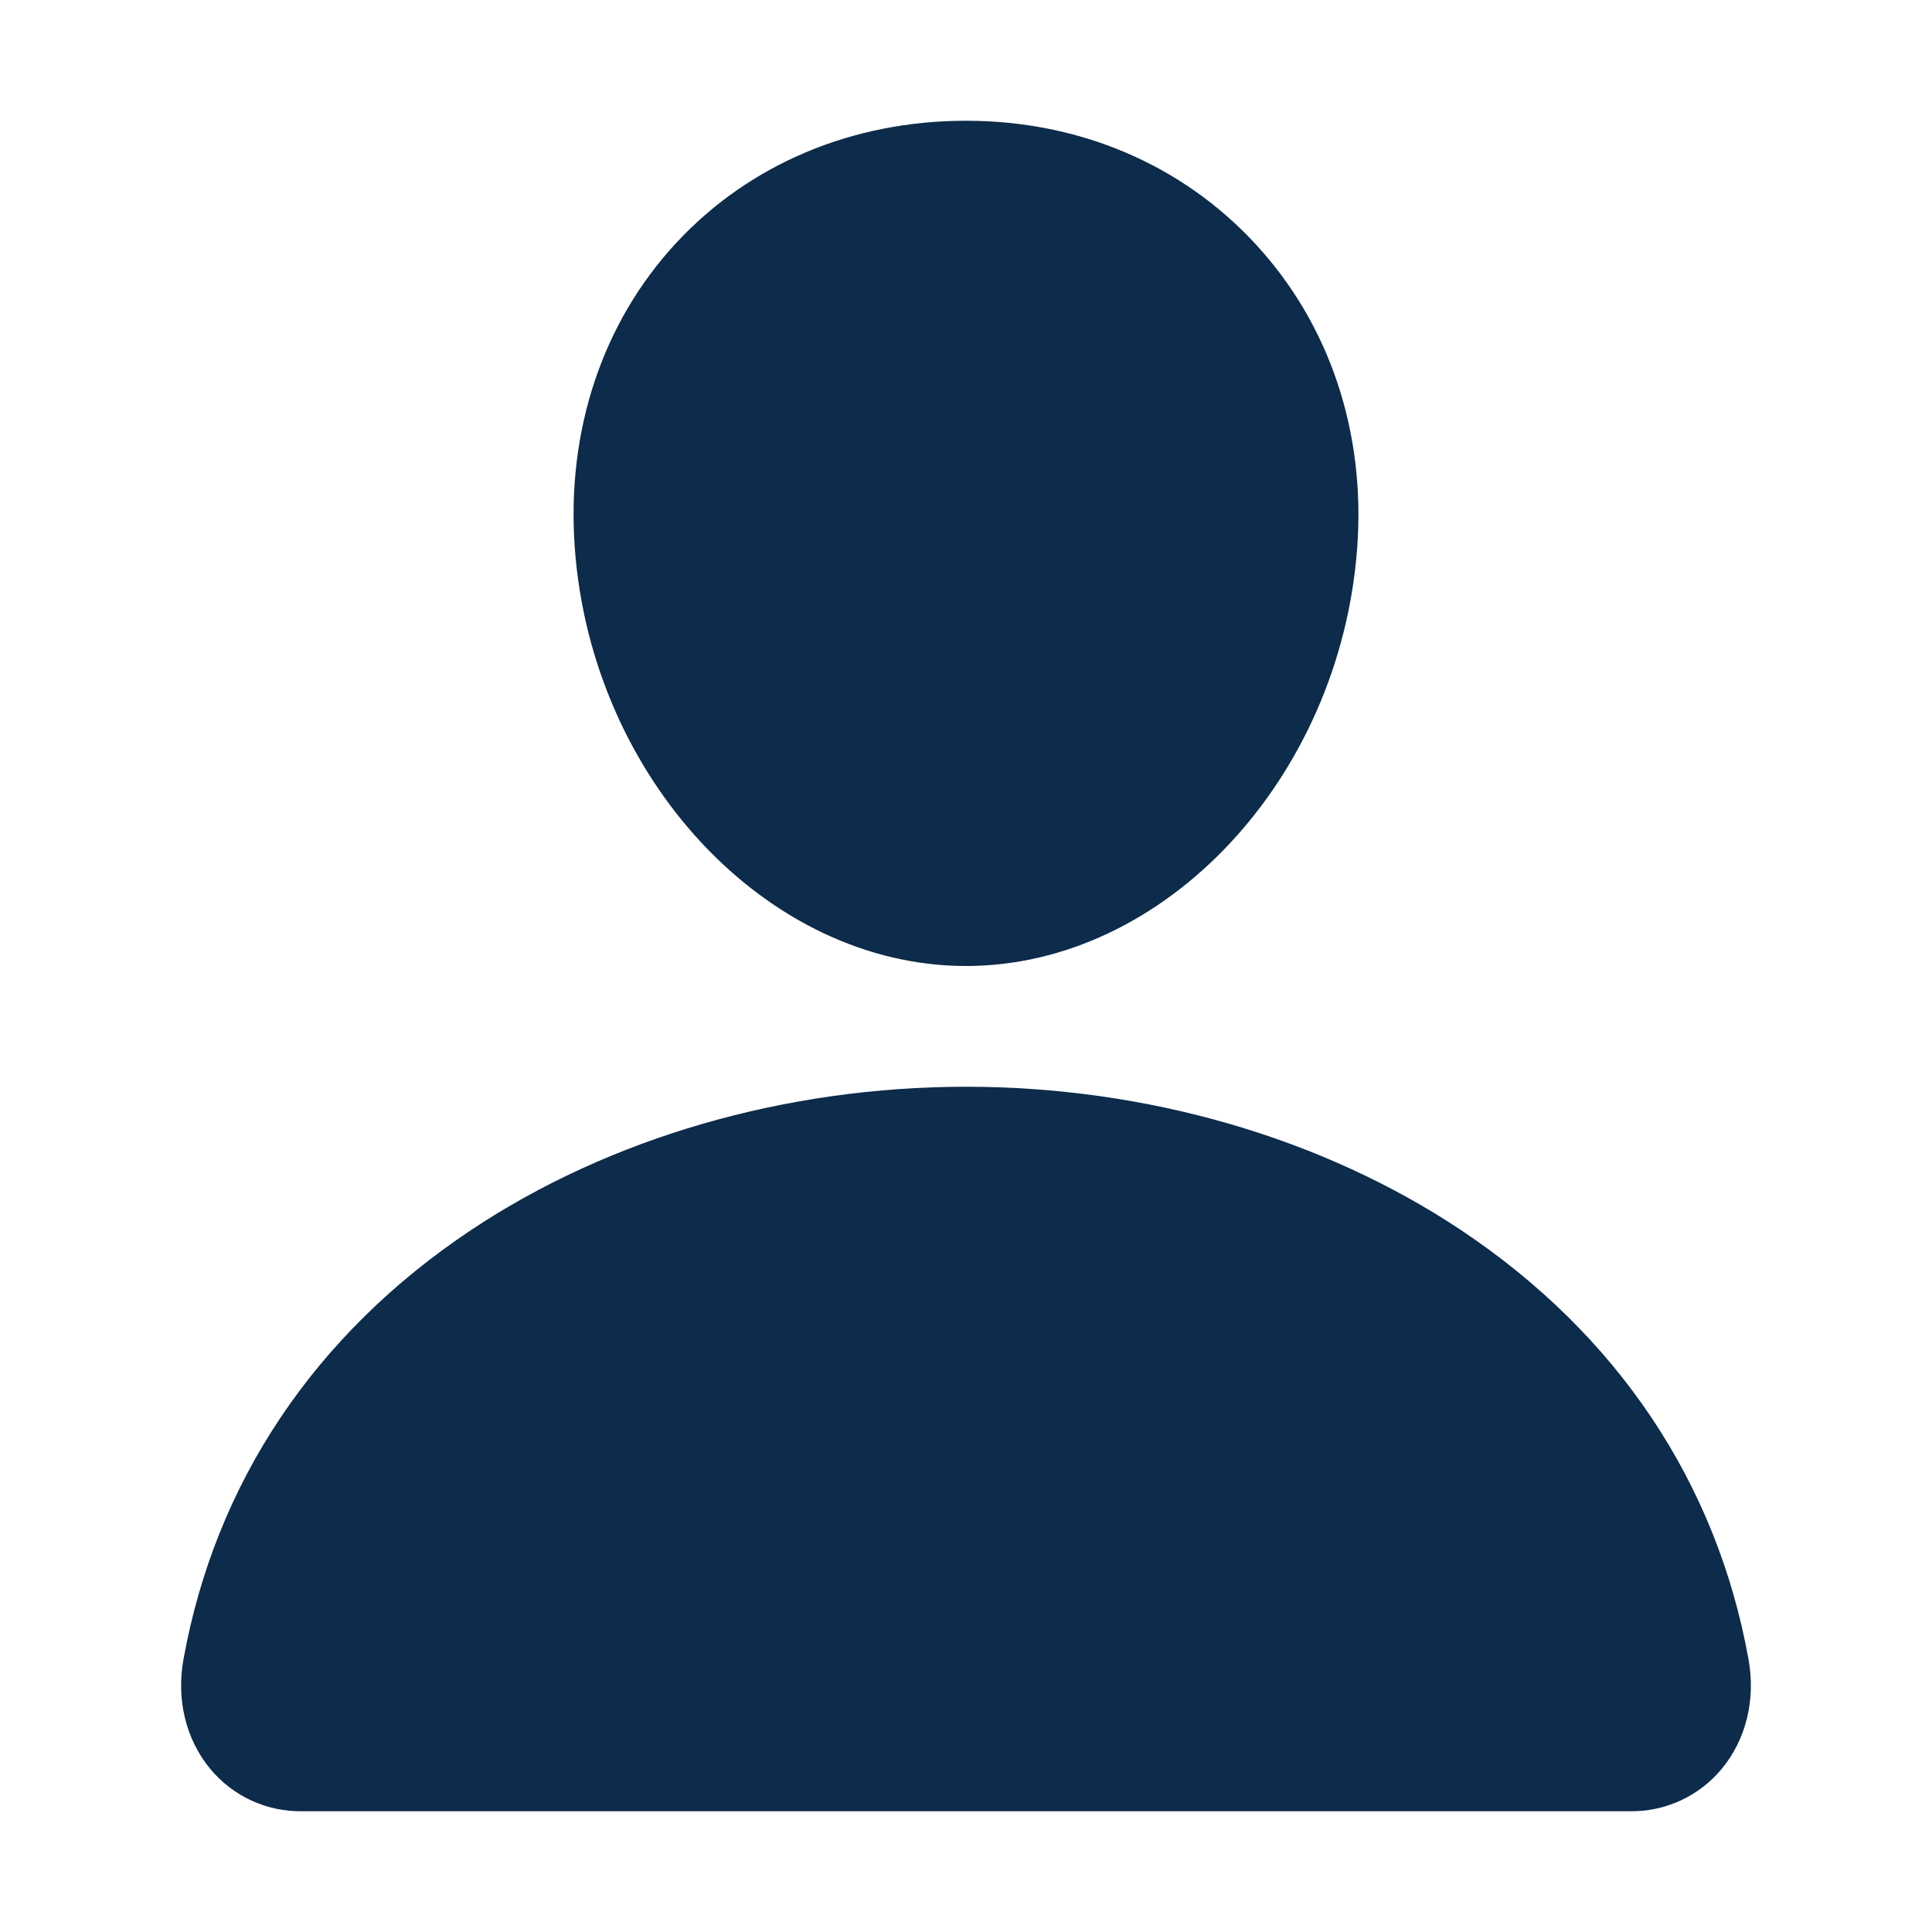 <svg width="512" height="512" viewBox="0 0 512 512" fill="none" xmlns="http://www.w3.org/2000/svg">
<path d="M332.641 64.58C313.181 43.57 286.001 32 256.001 32C225.841 32 198.571 43.5 179.201 64.38C159.621 85.49 150.081 114.18 152.321 145.16C156.761 206.28 203.271 256 256.001 256C308.731 256 355.161 206.29 359.671 145.18C361.941 114.48 352.341 85.85 332.641 64.58Z" fill="#0D2B4A"/>
<path d="M432 480H80C75.392 480.06 70.83 479.092 66.644 477.167C62.457 475.241 58.753 472.407 55.8 468.87C49.3 461.1 46.68 450.49 48.62 439.76C57.06 392.94 83.4 353.61 124.8 326C161.58 301.49 208.17 288 256 288C303.83 288 350.42 301.5 387.2 326C428.6 353.6 454.94 392.93 463.38 439.75C465.32 450.48 462.7 461.09 456.2 468.86C453.248 472.399 449.544 475.235 445.358 477.162C441.171 479.089 436.608 480.059 432 480Z" fill="#0D2B4A"/>
</svg>
